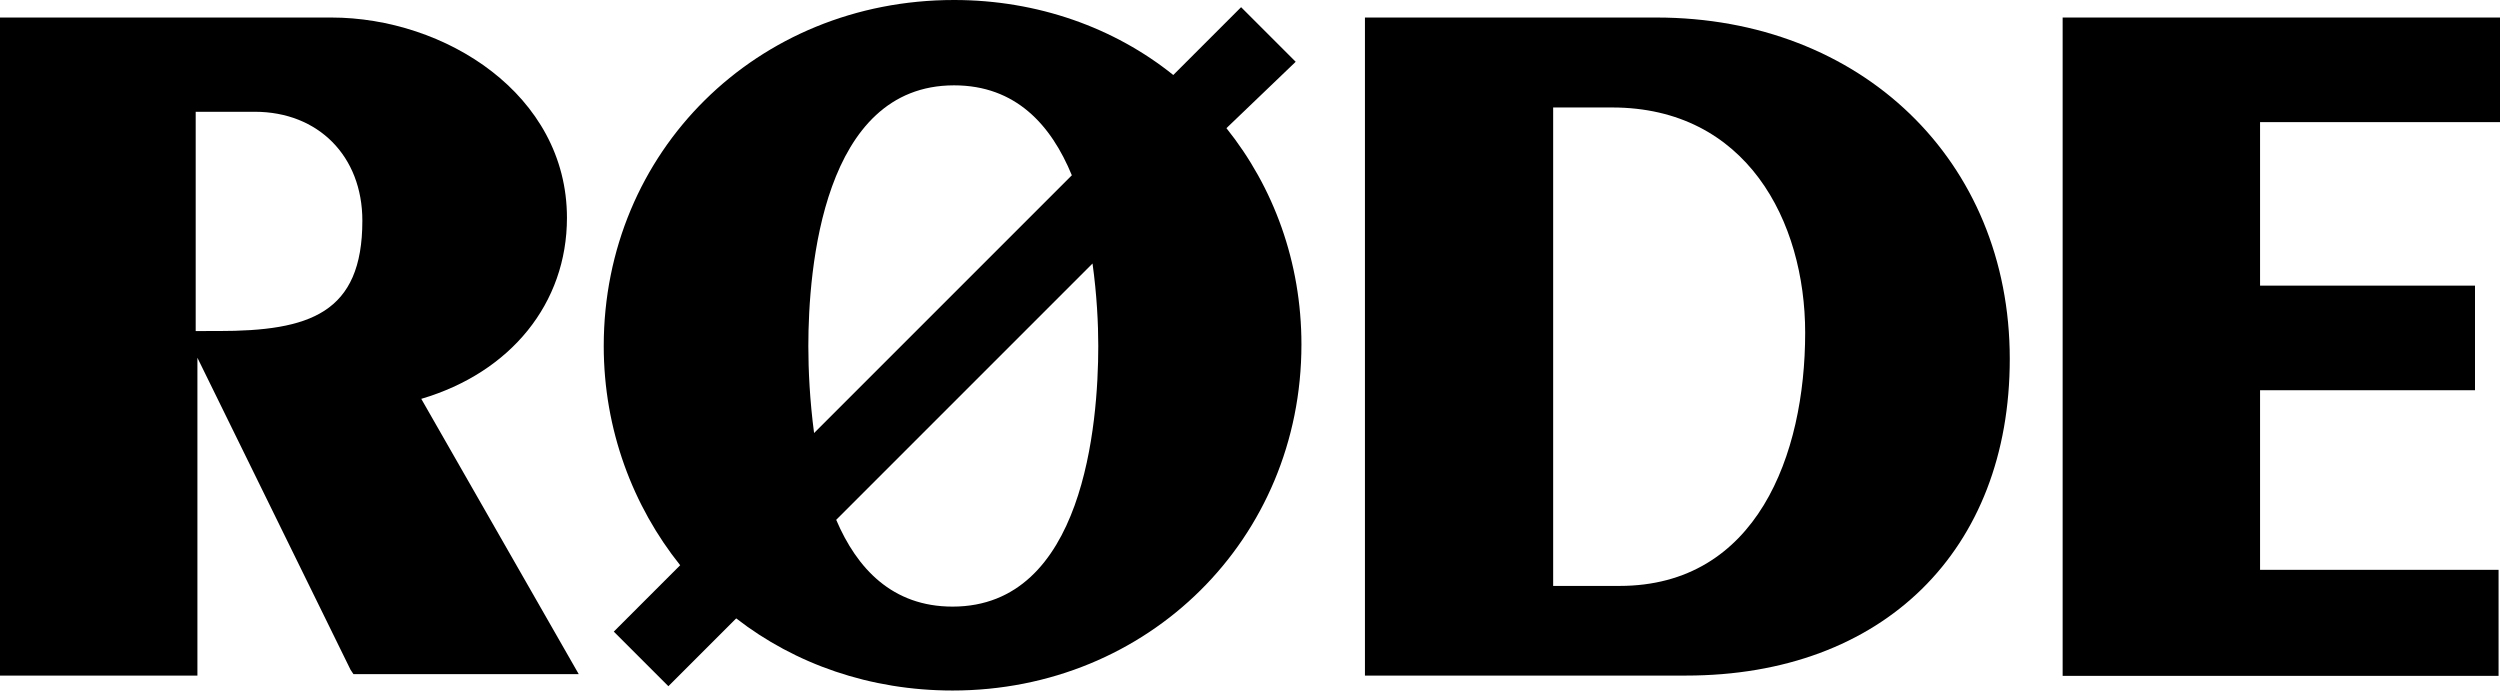 
<!-- Generator: Adobe Illustrator 24.1.2, SVG Export Plug-In . SVG Version: 6.00 Build 0)  -->
<svg version="1.1" id="Layer_1" xmlns="http://www.w3.org/2000/svg" xmlns:xlink="http://www.w3.org/1999/xlink" x="0px" y="0px"
	 viewBox="0 0 87 24.03" style="enable-background:new 0 0 87 24.03;" xml:space="preserve">
<g>
	<path d="M19.73,7.58c0-4.3-4.25-6.97-8.2-6.97H0v22.9h6.87V12.45l5.33,10.86l0.1,0.15h7.84l-5.48-9.58
		C17.78,12.96,19.73,10.55,19.73,7.58z M6.87,3.89h2c2.2,0,3.74,1.54,3.74,3.79c0,3.23-1.84,3.84-5.02,3.84H6.81V3.89H6.87z"/>
	<polygon points="78.65,19.83 78.65,13.58 86.13,13.58 86.13,9.94 78.65,9.94 78.65,4.25 87,4.25 87,0.61 71.78,0.61 71.78,23.52 
		86.95,23.52 86.95,19.83 	"/>
	<path d="M57.64,0.61H47.5v22.9h11.17c6.87,0,11.27-4.36,11.27-11.02C69.94,5.58,64.76,0.61,57.64,0.61z M62.82,11.58
		c0,4.25-1.69,8.81-6.46,8.81h-2.31V3.74h2.05C60.77,3.74,62.82,7.69,62.82,11.58z"/>
	<path d="M45.09,2.15l-1.9-1.9l-2.36,2.36C38.79,0.97,36.12,0,33.2,0c-6.87,0-12.19,5.28-12.19,12.04c0,2.92,1.02,5.58,2.66,7.63
		l-2.31,2.31l1.9,1.9l2.36-2.36c2.05,1.59,4.66,2.51,7.53,2.51c6.81,0,12.14-5.28,12.14-12.04c0-2.87-0.97-5.48-2.61-7.53
		L45.09,2.15z M33.2,2.97c2.15,0,3.38,1.38,4.1,3.13l-8.97,8.97c-0.15-1.13-0.2-2.2-0.2-3.02C28.13,9.33,28.64,2.97,33.2,2.97z
		 M38.02,9.17c0.15,1.08,0.2,2.1,0.2,2.87c0,2.72-0.51,9.07-5.07,9.07c-2.1,0-3.33-1.33-4.05-3.02L38.02,9.17z"/>
</g>
</svg>
